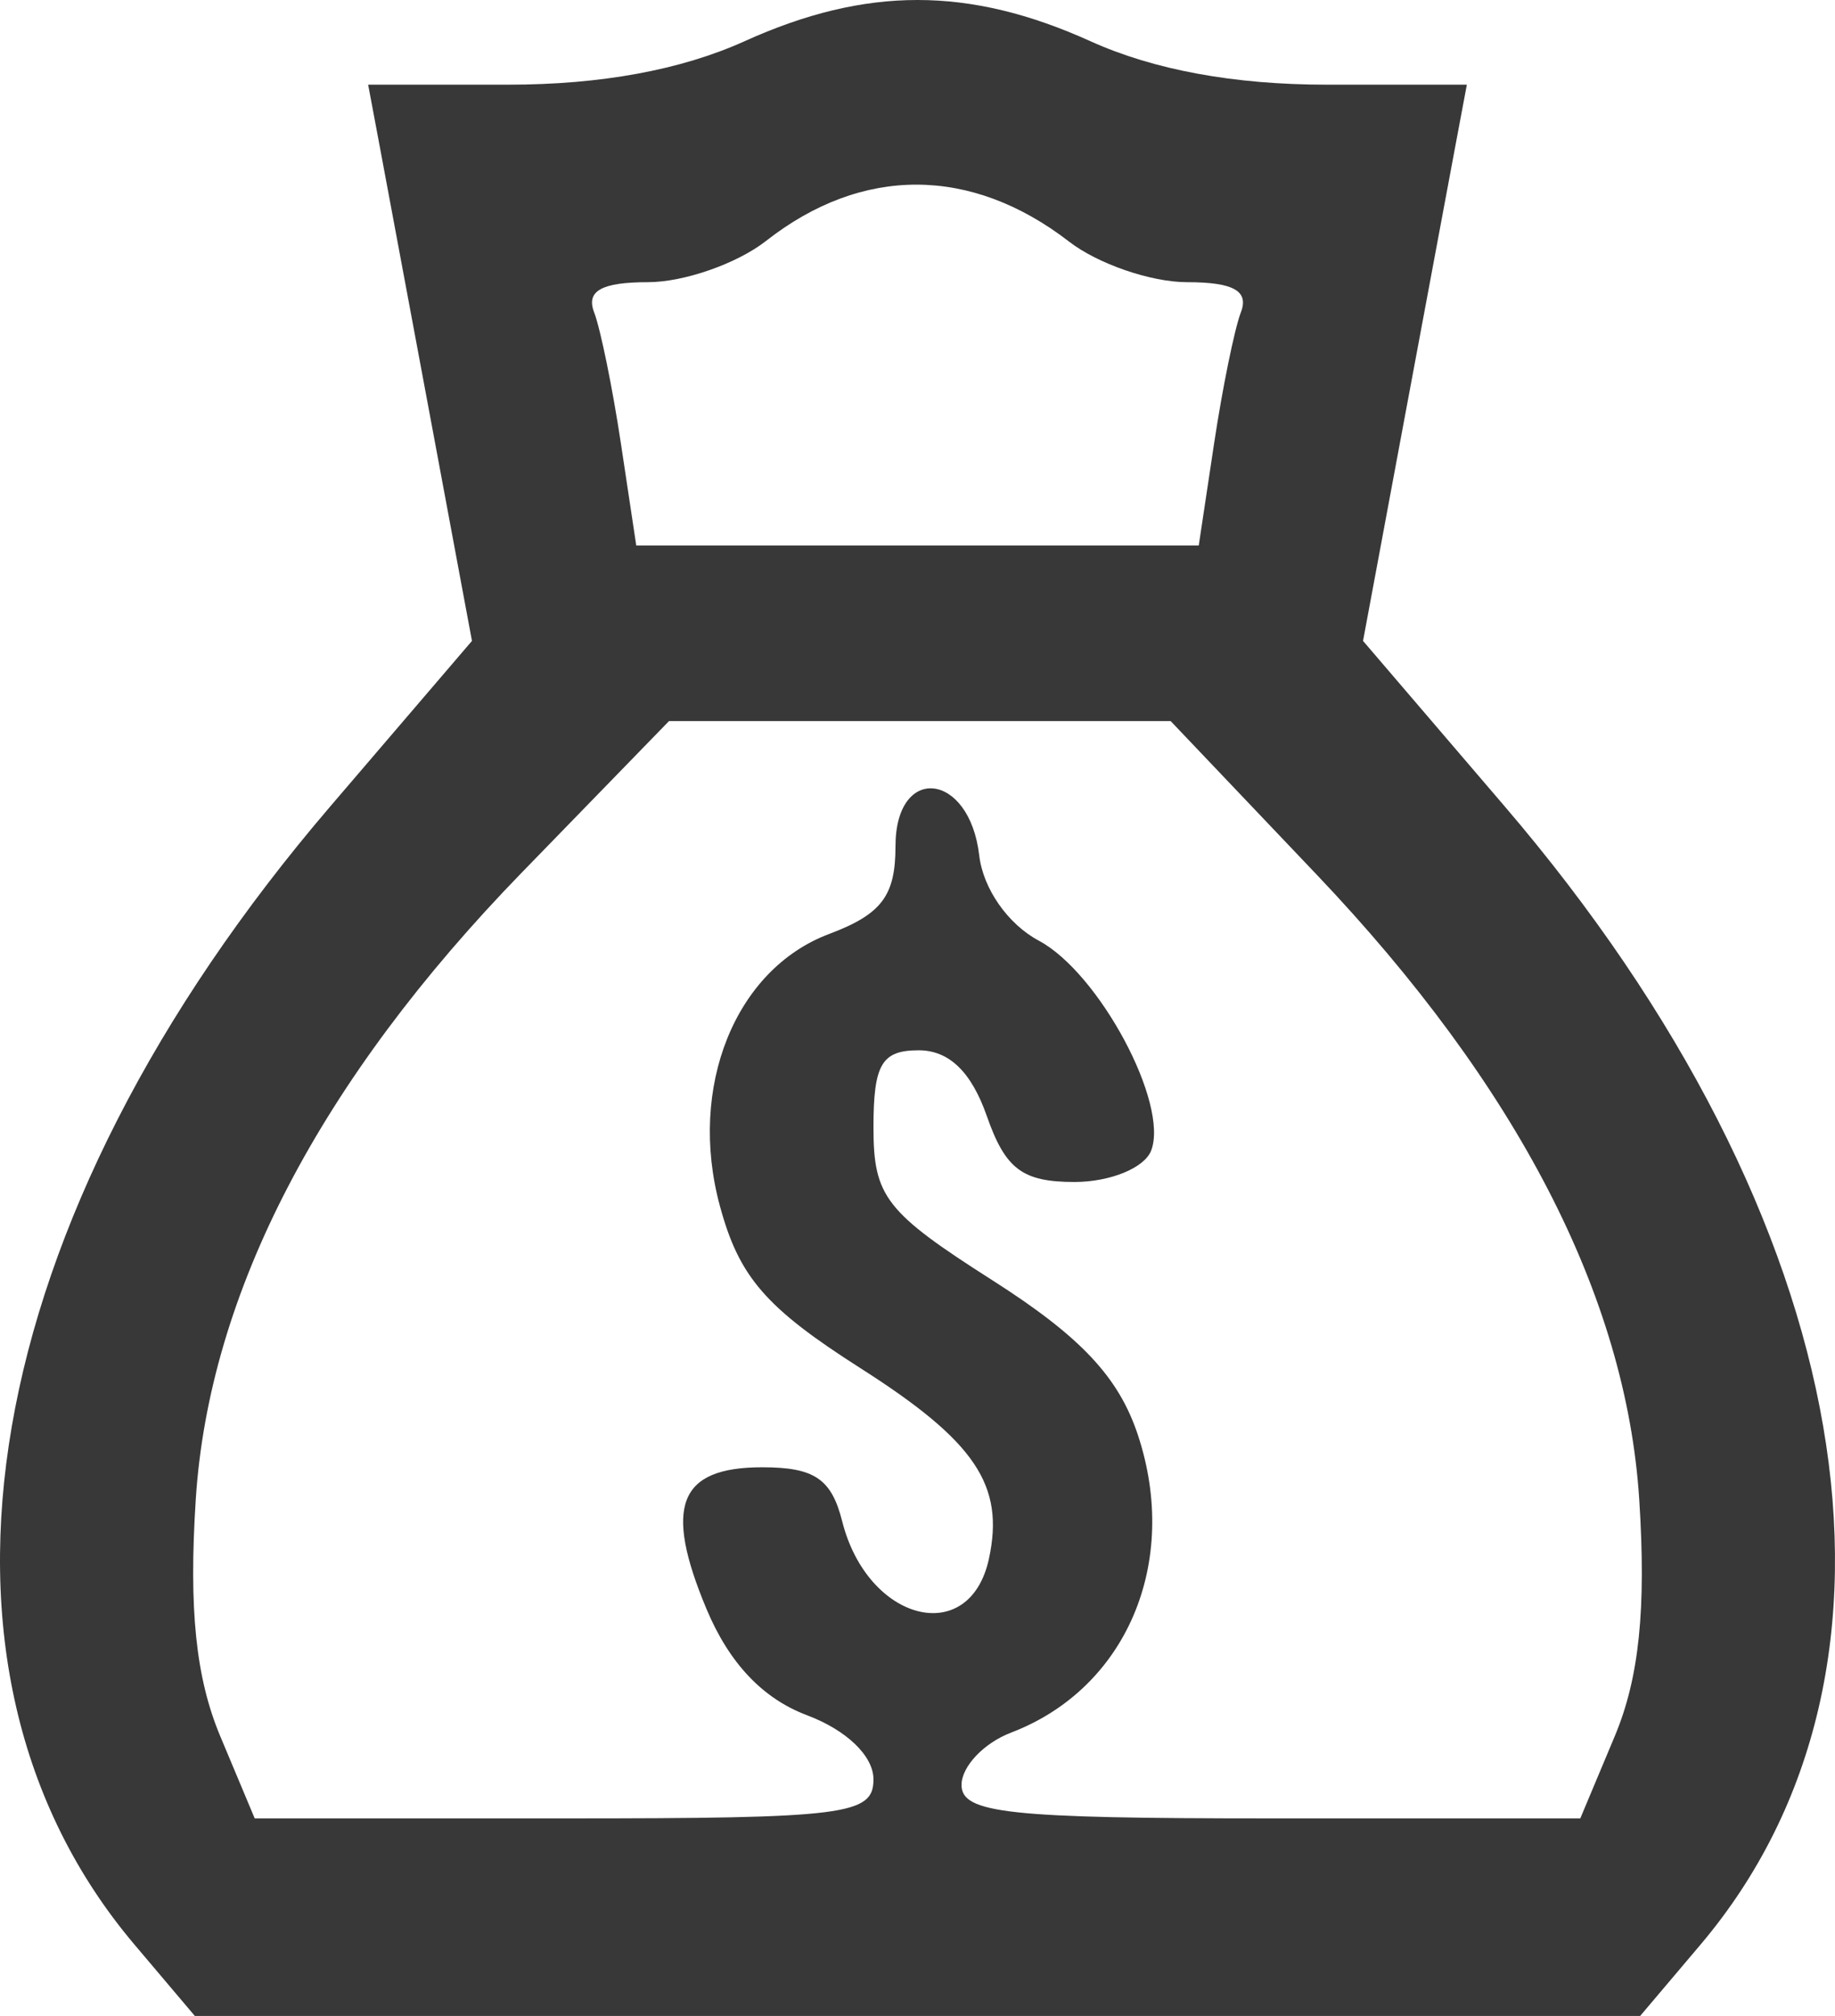<?xml version="1.0" encoding="UTF-8"?> <svg xmlns="http://www.w3.org/2000/svg" width="244" height="268" viewBox="0 0 244 268" fill="none"> <path fill-rule="evenodd" clip-rule="evenodd" d="M98.991 5.486C90.556 9.299 79.905 11.257 67.591 11.257H48.953L50.458 19.28C51.286 23.691 54.392 40.33 57.361 56.251L62.757 85.202L43.926 107.194C-3.082 162.093 -13.329 221.634 17.881 258.518L25.905 268H122H218.095L226.12 258.518C257.329 221.634 247.082 162.093 200.074 107.194L181.243 85.202L186.639 56.251C189.608 40.33 192.714 23.691 193.542 19.28L195.047 11.257H176.409C164.095 11.257 153.444 9.299 145.009 5.486C128.836 -1.829 115.164 -1.829 98.991 5.486ZM142.158 32.123C145.999 35.09 153.055 37.514 157.842 37.514C164.013 37.514 166.095 38.678 165 41.517C164.154 43.72 162.546 51.597 161.428 59.023L159.396 72.525H122H84.604L82.572 59.023C81.454 51.597 79.846 43.72 79 41.517C77.905 38.678 79.987 37.514 86.159 37.514C90.945 37.514 98.007 35.046 101.857 32.032C114.625 22.022 129.114 22.054 142.158 32.123ZM175.036 116.23C201.737 144.299 216.233 172.354 217.969 199.327C218.908 213.915 217.963 223.064 214.713 230.816L210.131 241.742H168.993C134.083 241.742 127.855 241.068 127.855 237.293C127.855 234.848 130.821 231.715 134.443 230.335C149.784 224.488 156.925 207.735 151.307 190.77C148.754 183.065 143.7 177.691 131.998 170.227C117.746 161.145 116.145 159.088 116.145 149.875C116.145 141.487 117.234 139.628 122.152 139.628C126.195 139.628 129.161 142.49 131.222 148.381C133.685 155.424 135.962 157.134 142.872 157.134C147.621 157.134 152.179 155.266 153.069 152.961C155.467 146.732 146.151 129.332 138.126 125.052C134.024 122.864 130.722 118.141 130.206 113.715C128.907 102.587 119.072 101.528 119.072 112.516C119.072 119.1 117.222 121.54 110.239 124.168C97.752 128.863 91.455 144.524 95.715 160.287C98.279 169.781 101.807 173.851 114.446 181.909C129.691 191.628 133.611 197.445 131.501 207.213C128.936 219.076 115.354 215.61 111.984 202.236C110.564 196.602 108.283 195.062 101.359 195.062C90.24 195.062 88.211 200.226 93.952 213.921C96.968 221.109 101.421 225.812 107.311 228.027C112.581 230.011 116.145 233.448 116.145 236.546C116.145 241.281 112.505 241.742 75.007 241.742H33.869L29.287 230.816C26.037 223.064 25.091 213.915 26.031 199.327C27.794 171.943 42.538 143.614 69.412 115.97L88.954 95.865H122.31H155.666L175.036 116.23Z" fill="#383838"></path> </svg> 